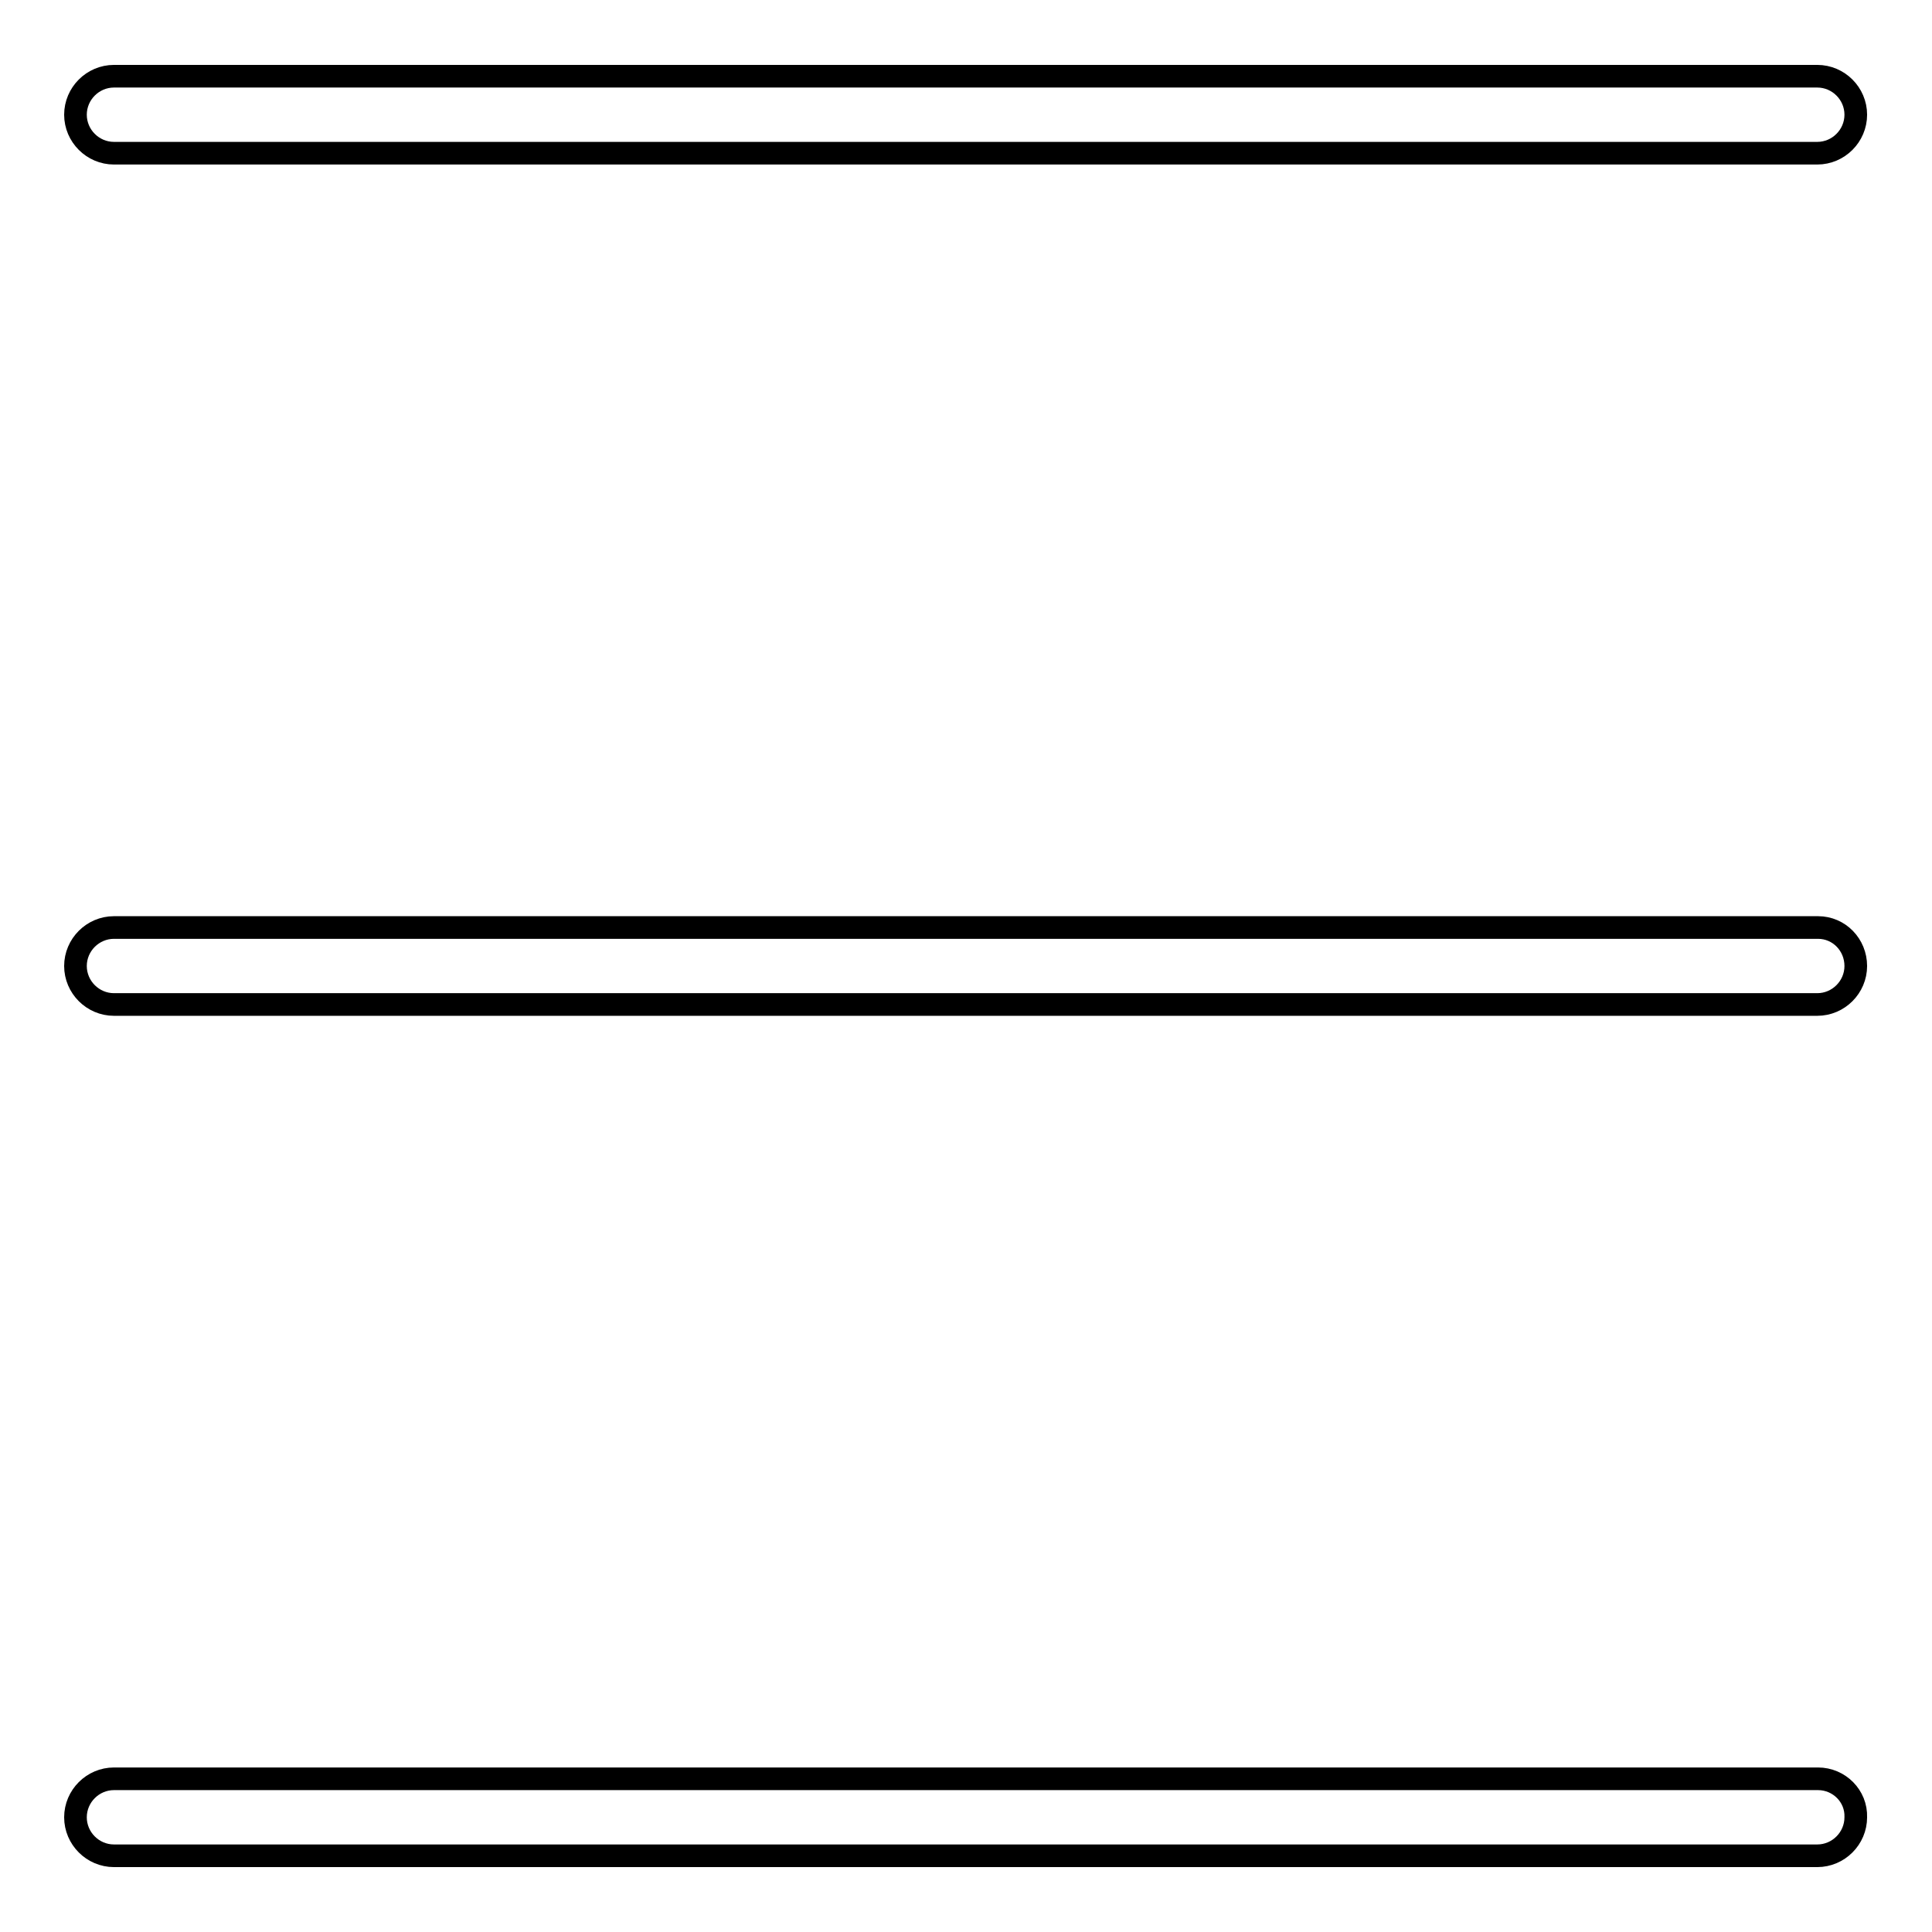 <?xml version="1.0" encoding="utf-8"?>
<!-- Svg Vector Icons : http://www.onlinewebfonts.com/icon -->
<!DOCTYPE svg PUBLIC "-//W3C//DTD SVG 1.1//EN" "http://www.w3.org/Graphics/SVG/1.1/DTD/svg11.dtd">
<svg version="1.1" xmlns="http://www.w3.org/2000/svg" xmlns:xlink="http://www.w3.org/1999/xlink" x="0px" y="0px" viewBox="0 0 256 256" enable-background="new 0 0 256 256" xml:space="preserve">
<g><g><path stroke-width="3" fill-opacity="0" stroke="#000000"  d="M15.1,20.3h225.7c2.8,0,5.1-2.3,5.1-5.1c0-2.8-2.3-5.1-5.1-5.1H15.1c-2.8,0-5.1,2.3-5.1,5.1C10,18,12.3,20.3,15.1,20.3z M240.9,235.7H15.1c-2.8,0-5.1,2.3-5.1,5.1c0,2.8,2.3,5.1,5.1,5.1h225.7c2.8,0,5.1-2.3,5.1-5.1C246,238,243.7,235.7,240.9,235.7z M240.9,122.9H15.1c-2.8,0-5.1,2.3-5.1,5.1s2.3,5.1,5.1,5.1h225.7c2.8,0,5.1-2.3,5.1-5.1S243.7,122.9,240.9,122.9z"/></g></g>
</svg>